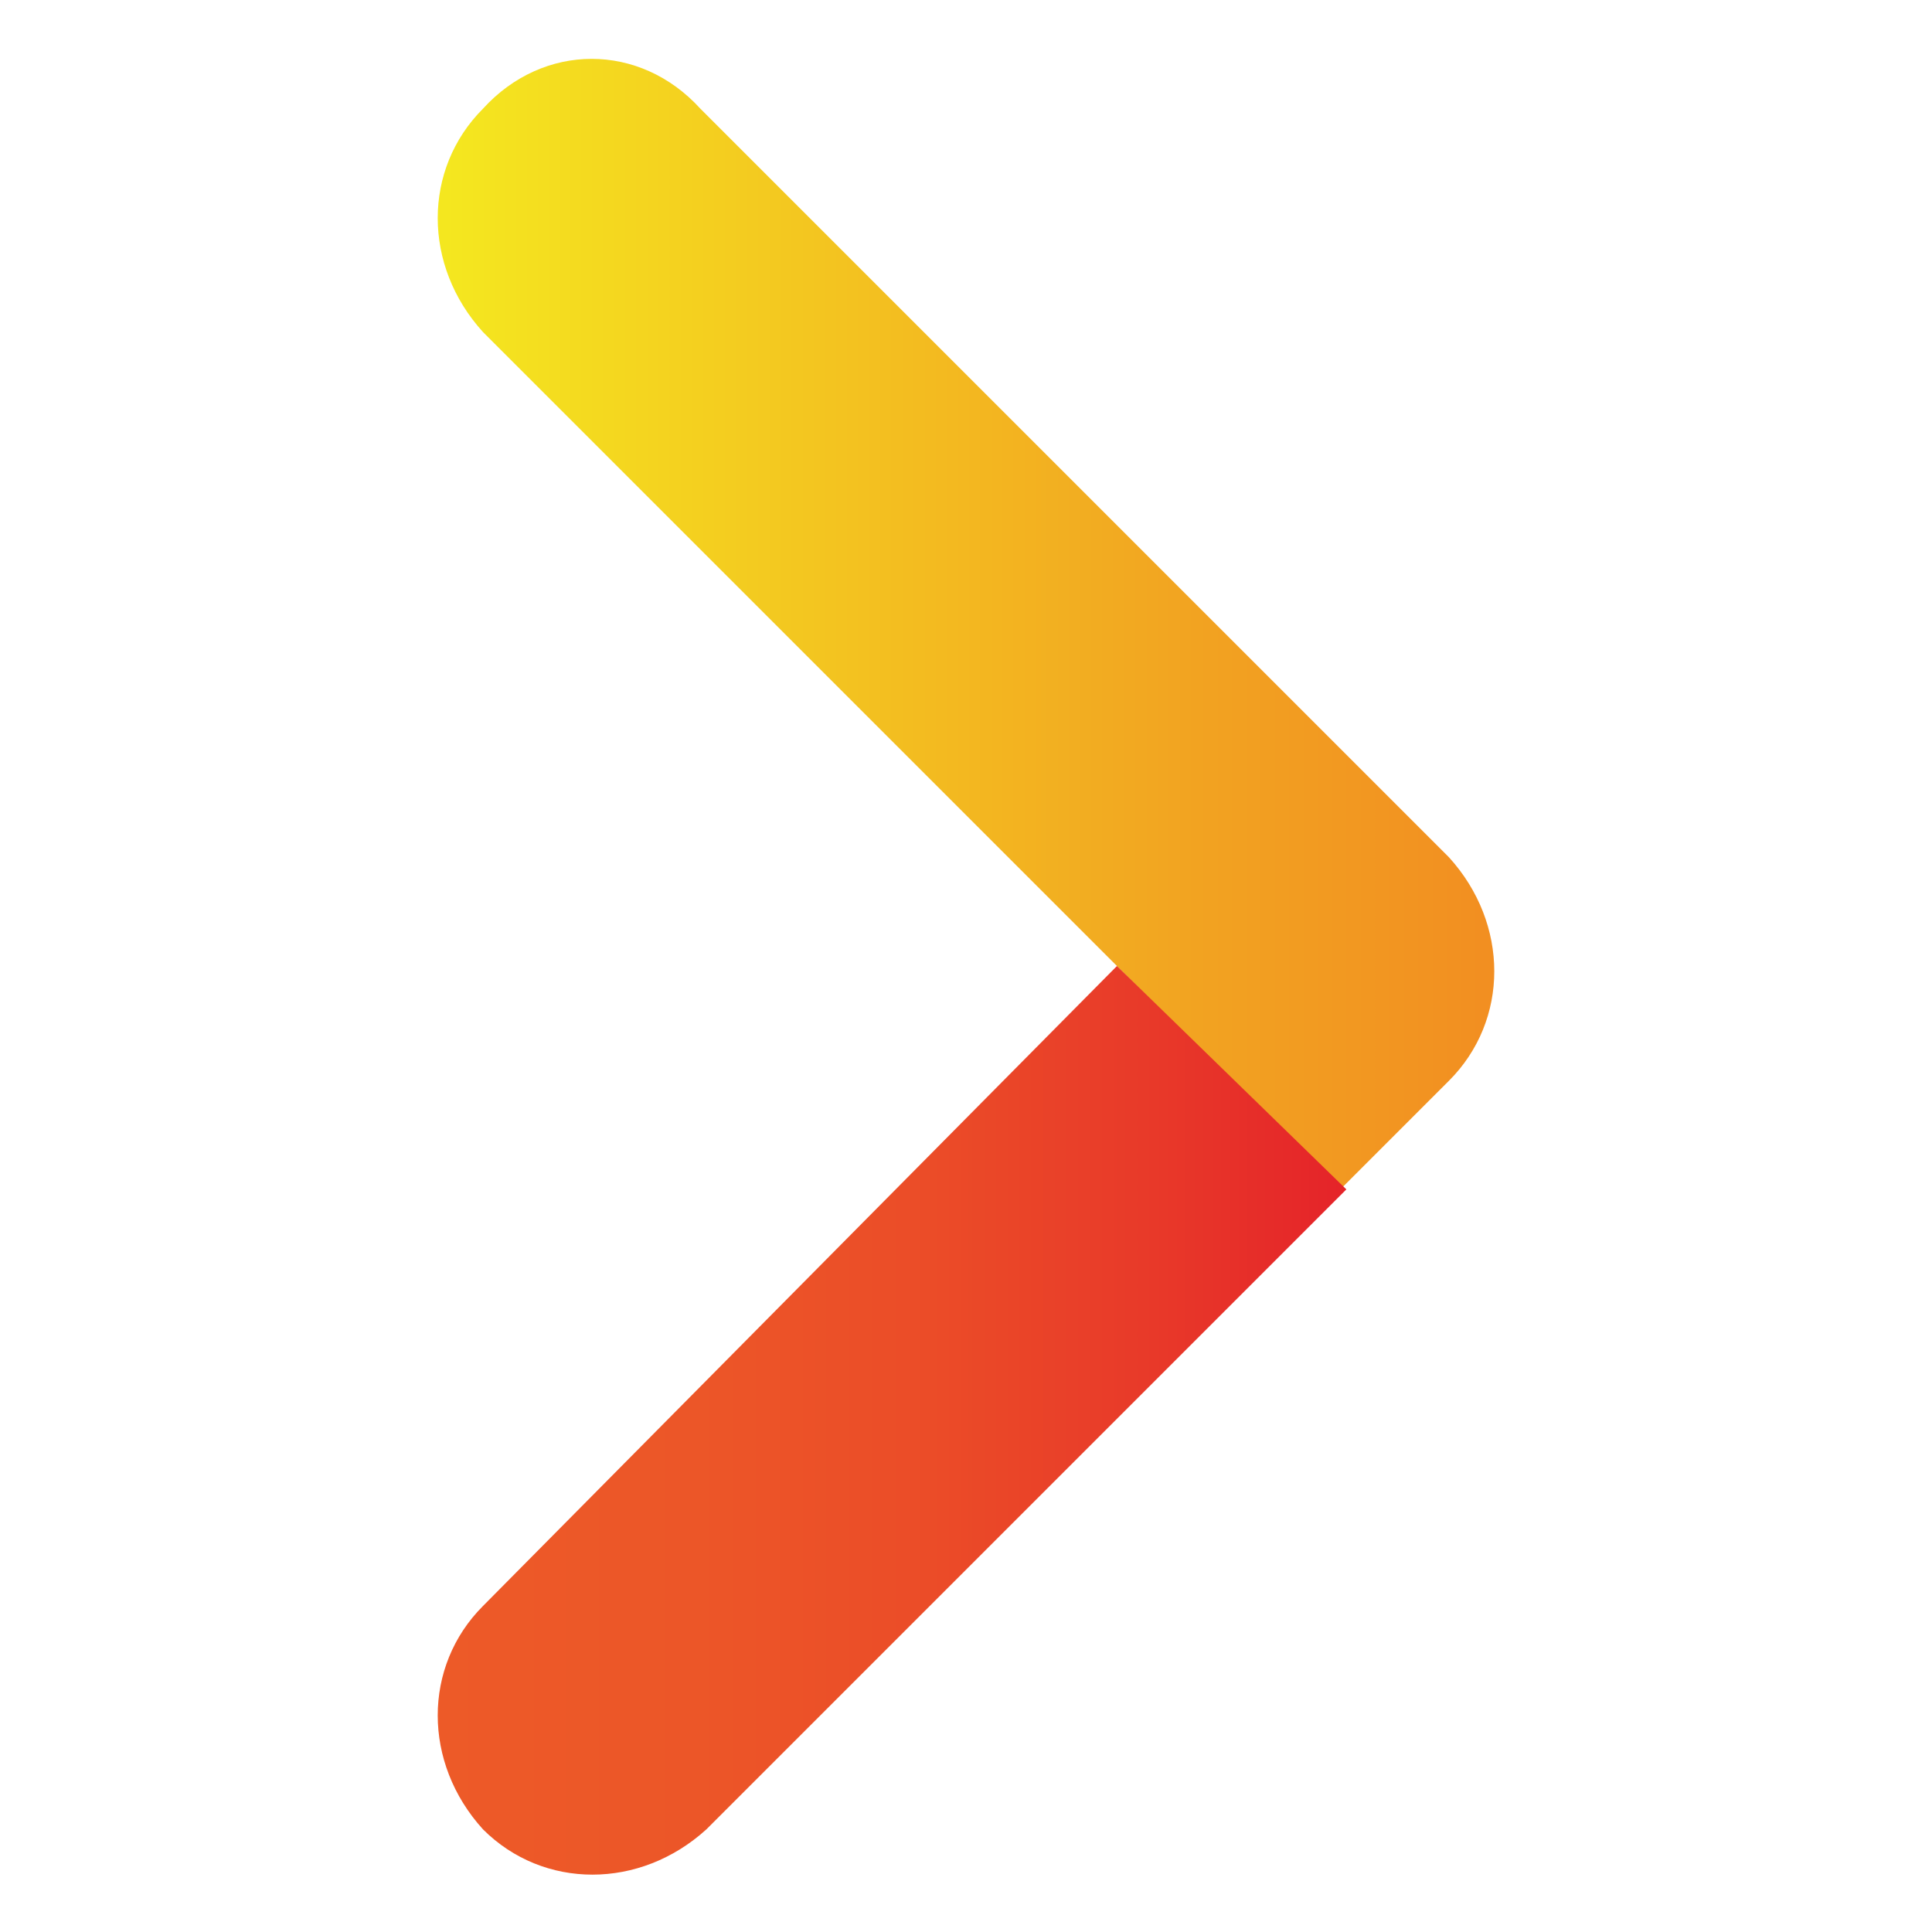 <?xml version="1.0" encoding="utf-8"?>
<!-- Generator: Adobe Illustrator 27.0.0, SVG Export Plug-In . SVG Version: 6.00 Build 0)  -->
<svg version="1.1" id="Layer_1" xmlns="http://www.w3.org/2000/svg" xmlns:xlink="http://www.w3.org/1999/xlink" x="0px" y="0px"
	 viewBox="0 0 32 32" enable-background="new 0 0 32 32" xml:space="preserve">
<g>
	<linearGradient id="SVGID_1_" gradientUnits="userSpaceOnUse" x1="7.207" y1="10.331" x2="24.793" y2="10.331">
		<stop  offset="0" style="stop-color:#F4E81F"/>
		<stop  offset="0.132" style="stop-color:#F4DB1F"/>
		<stop  offset="0.717" style="stop-color:#F2A321"/>
		<stop  offset="1" style="stop-color:#F28E21"/>
	</linearGradient>
	<path fill="url(#SVGID_1_)" d="M8,1.8c-1,1-1,2.6,0,3.7l14.2,14.2l1.8-1.8c1-1,1-2.6,0-3.7L11.6,1.8C10.6,0.7,9,0.7,8,1.8z"/>
	
		<linearGradient id="SVGID_00000107550485075383971100000016277472460820870291_" gradientUnits="userSpaceOnUse" x1="7.207" y1="23.502" x2="22.202" y2="23.502">
		<stop  offset="0" style="stop-color:#ED5A28"/>
		<stop  offset="0.29" style="stop-color:#EC5628"/>
		<stop  offset="0.548" style="stop-color:#EB4C28"/>
		<stop  offset="0.795" style="stop-color:#E83929"/>
		<stop  offset="1" style="stop-color:#E52429"/>
	</linearGradient>
	<path fill="url(#SVGID_00000107550485075383971100000016277472460820870291_)" d="M8,26.6c-1,1-1,2.6,0,3.7c1,1,2.6,1,3.7,0
		l10.6-10.6L18.5,16L8,26.6z"/>
</g>
</svg>
